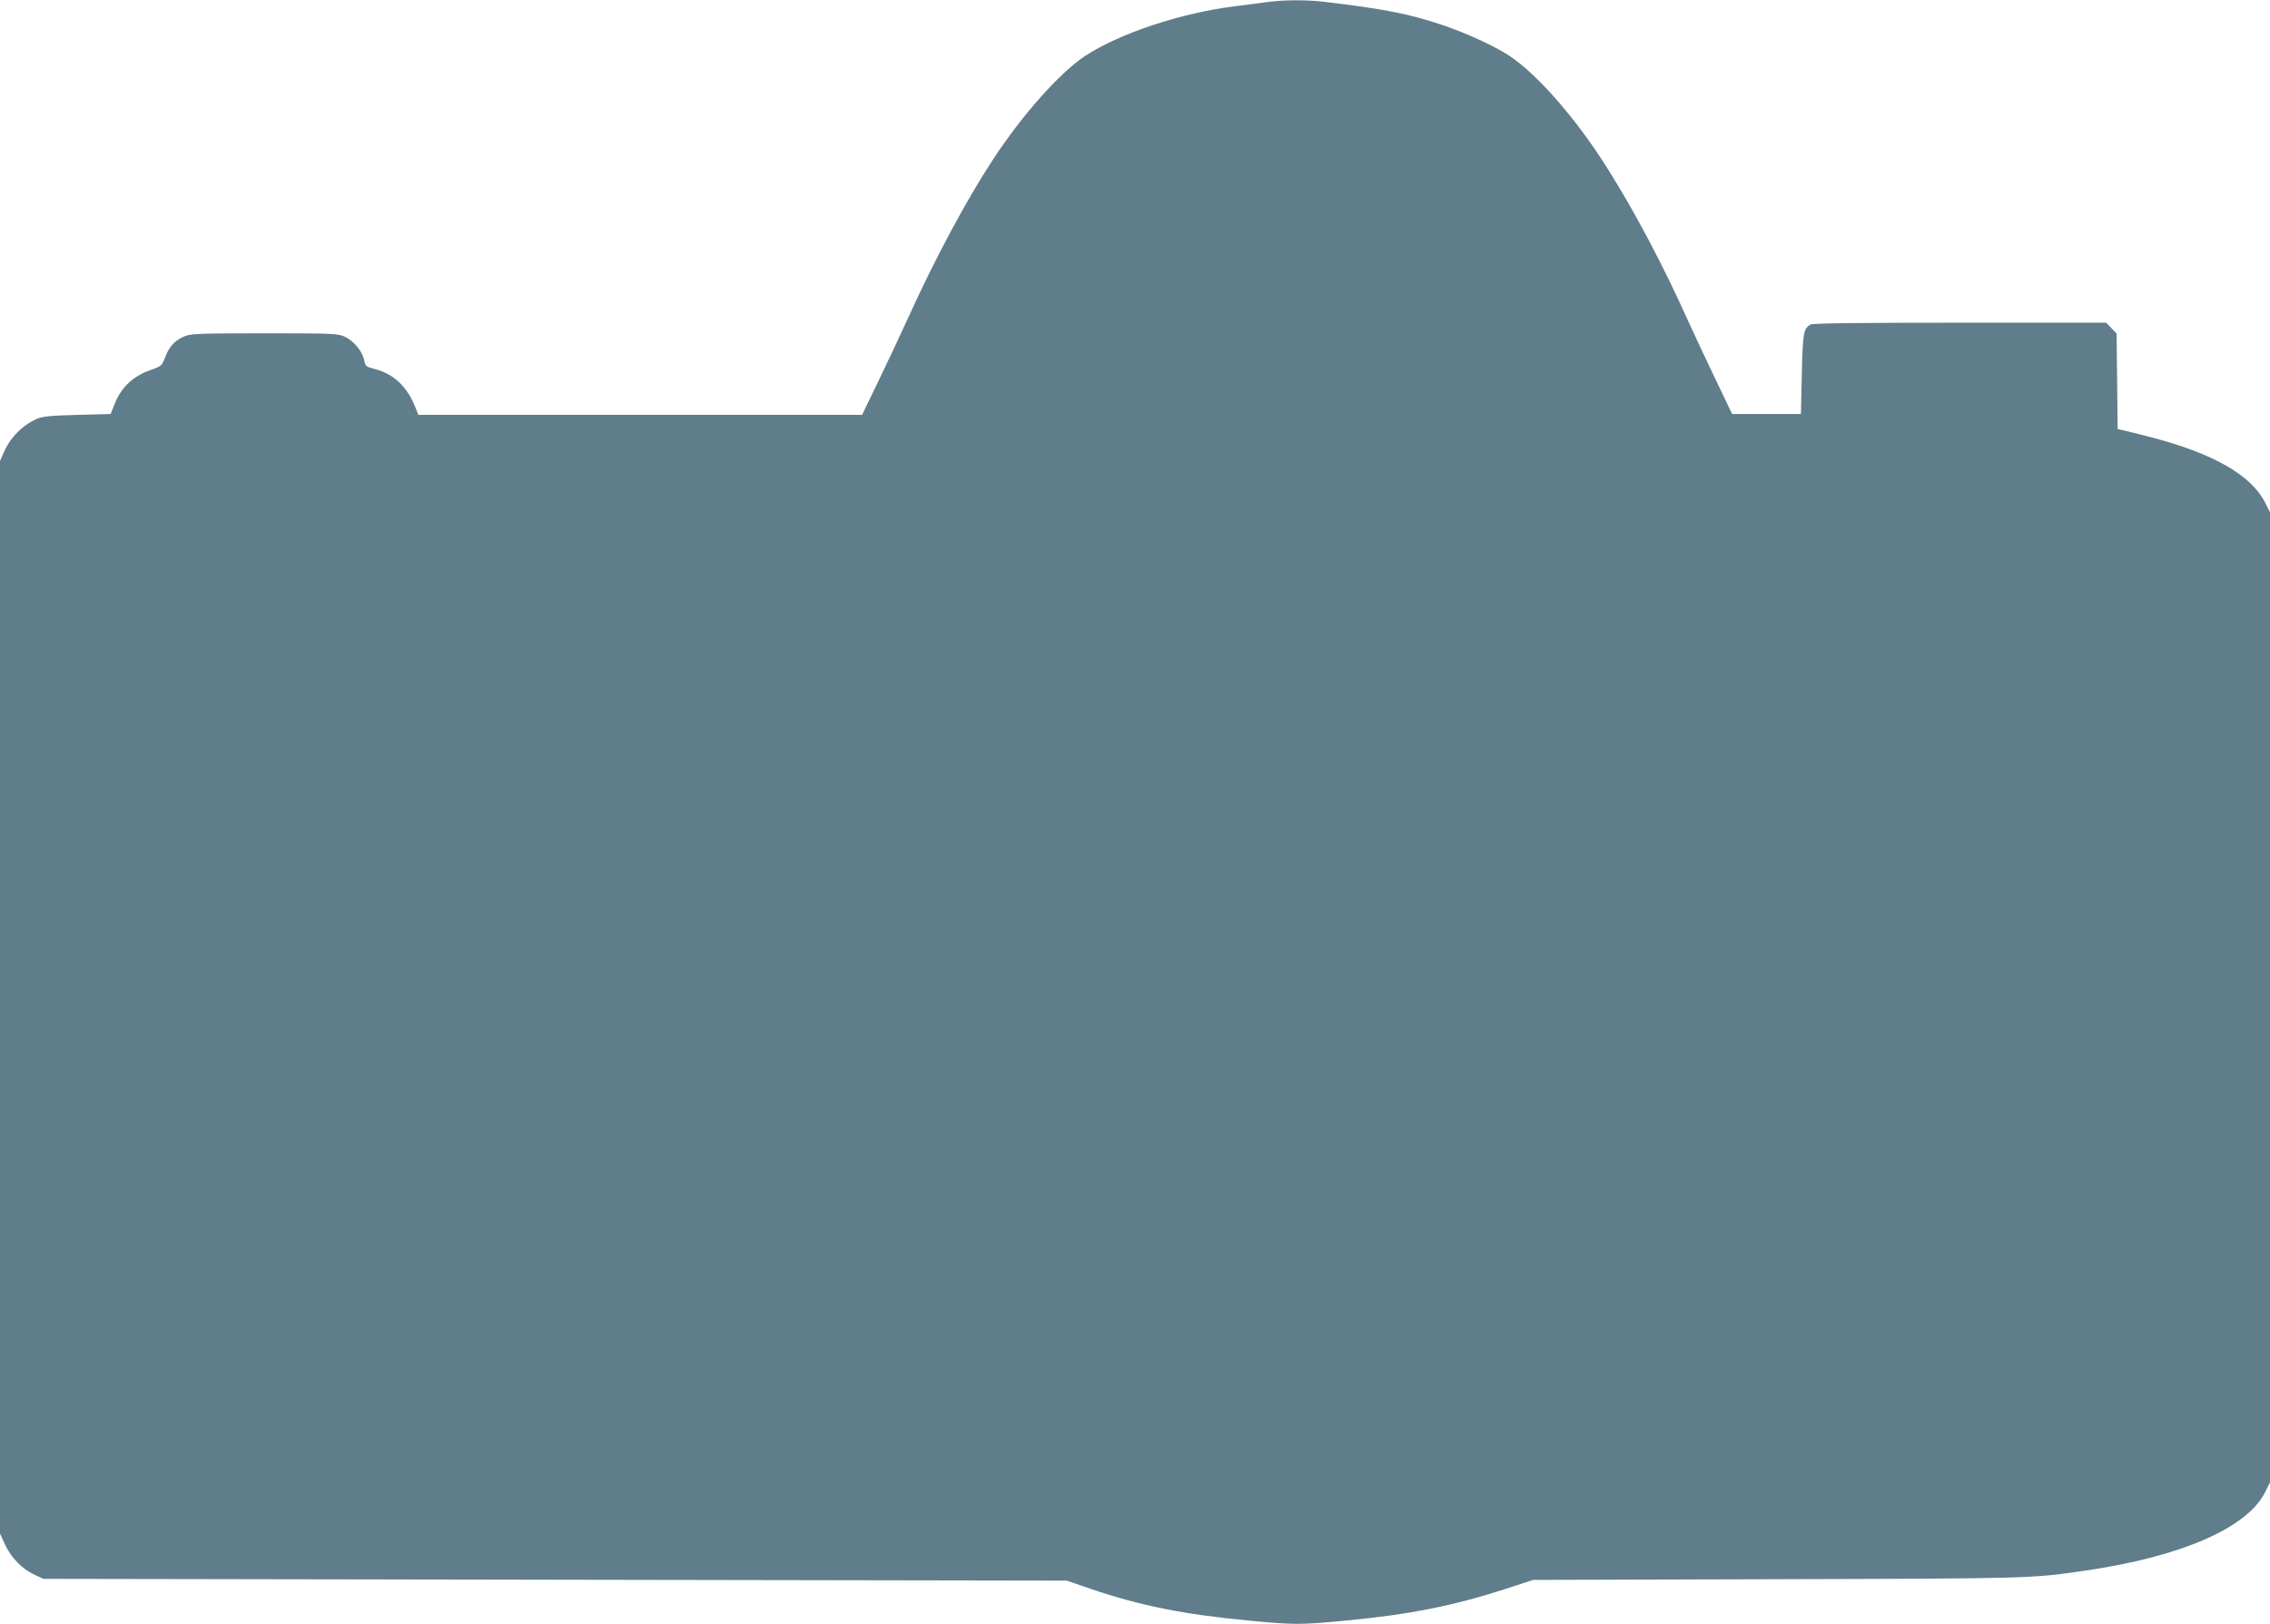 <?xml version="1.0" standalone="no"?>
<!DOCTYPE svg PUBLIC "-//W3C//DTD SVG 20010904//EN"
 "http://www.w3.org/TR/2001/REC-SVG-20010904/DTD/svg10.dtd">
<svg version="1.0" xmlns="http://www.w3.org/2000/svg"
 width="1280pt" height="916pt" viewBox="0 0 1280 916"
 preserveAspectRatio="xMidYMid meet">
<g transform="translate(0,916) scale(0.1,-0.1)"
fill="#607d8b" stroke="none">
<path d="M7150 9149 c-36 -5 -119 -16 -185 -24 -307 -38 -654 -154 -847 -281
-144 -96 -353 -331 -519 -584 -150 -229 -325 -555 -477 -890 -44 -96 -120
-259 -170 -362 l-91 -188 -1251 0 -1251 0 -15 38 c-48 123 -125 195 -236 222
-43 11 -48 16 -54 46 -9 50 -56 108 -106 133 -43 20 -56 21 -459 21 -381 0
-417 -2 -454 -19 -52 -24 -82 -57 -104 -117 -18 -46 -22 -50 -79 -70 -102 -35
-170 -99 -207 -196 l-21 -53 -189 -5 c-167 -5 -196 -8 -237 -27 -71 -33 -137
-99 -170 -170 l-28 -63 0 -3025 0 -3025 29 -63 c34 -73 96 -137 166 -169 l50
-23 2885 -5 2885 -5 137 -47 c271 -93 525 -144 885 -178 263 -25 293 -25 556
0 357 34 606 84 899 179 l153 50 1385 4 c1429 4 1423 4 1725 48 541 78 914
240 1016 440 l29 58 0 2736 0 2736 -29 57 c-79 154 -295 276 -646 367 -71 18
-142 36 -157 39 l-27 6 -3 269 -3 270 -29 30 -30 31 -824 0 c-542 0 -830 -3
-842 -10 -40 -22 -45 -47 -50 -280 l-5 -225 -194 0 -194 0 -98 205 c-54 113
-122 257 -150 320 -140 312 -305 624 -458 865 -173 275 -393 527 -551 631 -87
57 -251 132 -395 179 -177 58 -314 85 -641 124 -104 13 -229 12 -324 0z"/>
</g>
</svg>
